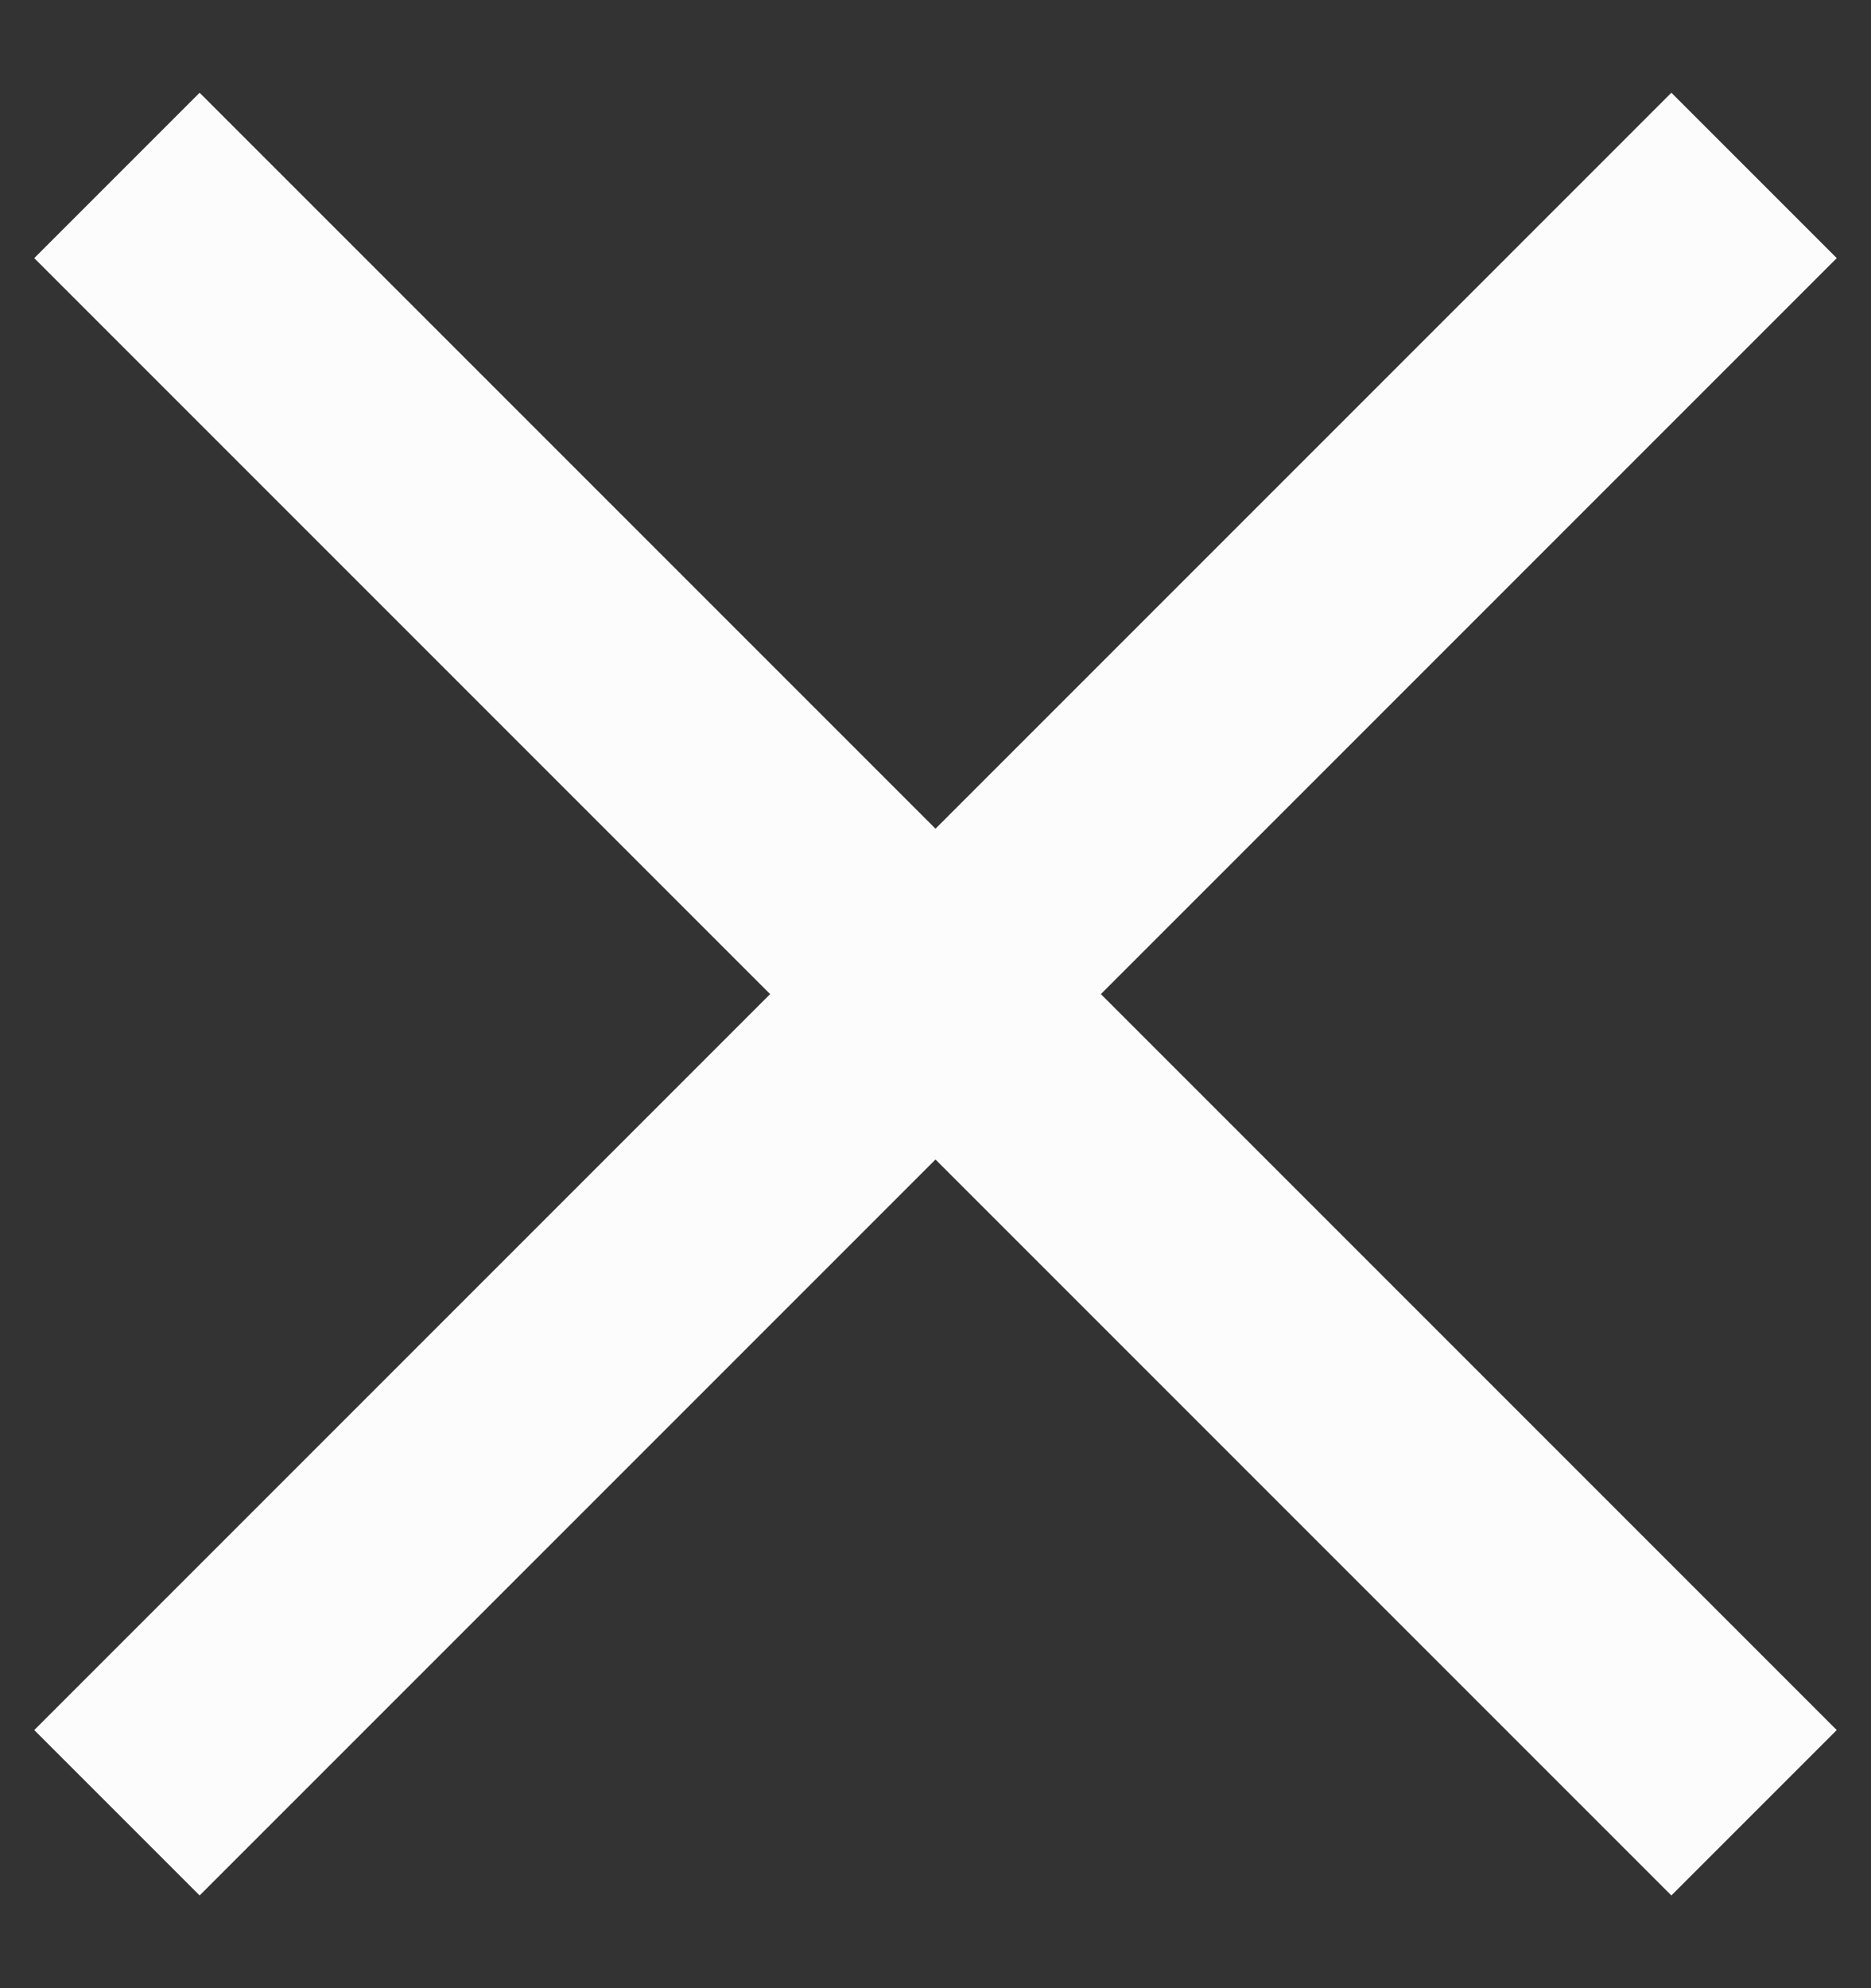 <svg width="16" height="17" viewBox="0 0 16 17" fill="none" xmlns="http://www.w3.org/2000/svg">
<rect x="0" y="0" width="16" height="17" fill="#333333" stroke="none"/>
<path d="M15 1.5L1 15.5" stroke="#FCFCFC" stroke-width="2"/>
<path d="M1 1.5L15 15.5" stroke="#FCFCFC" stroke-width="2"/>
</svg>
